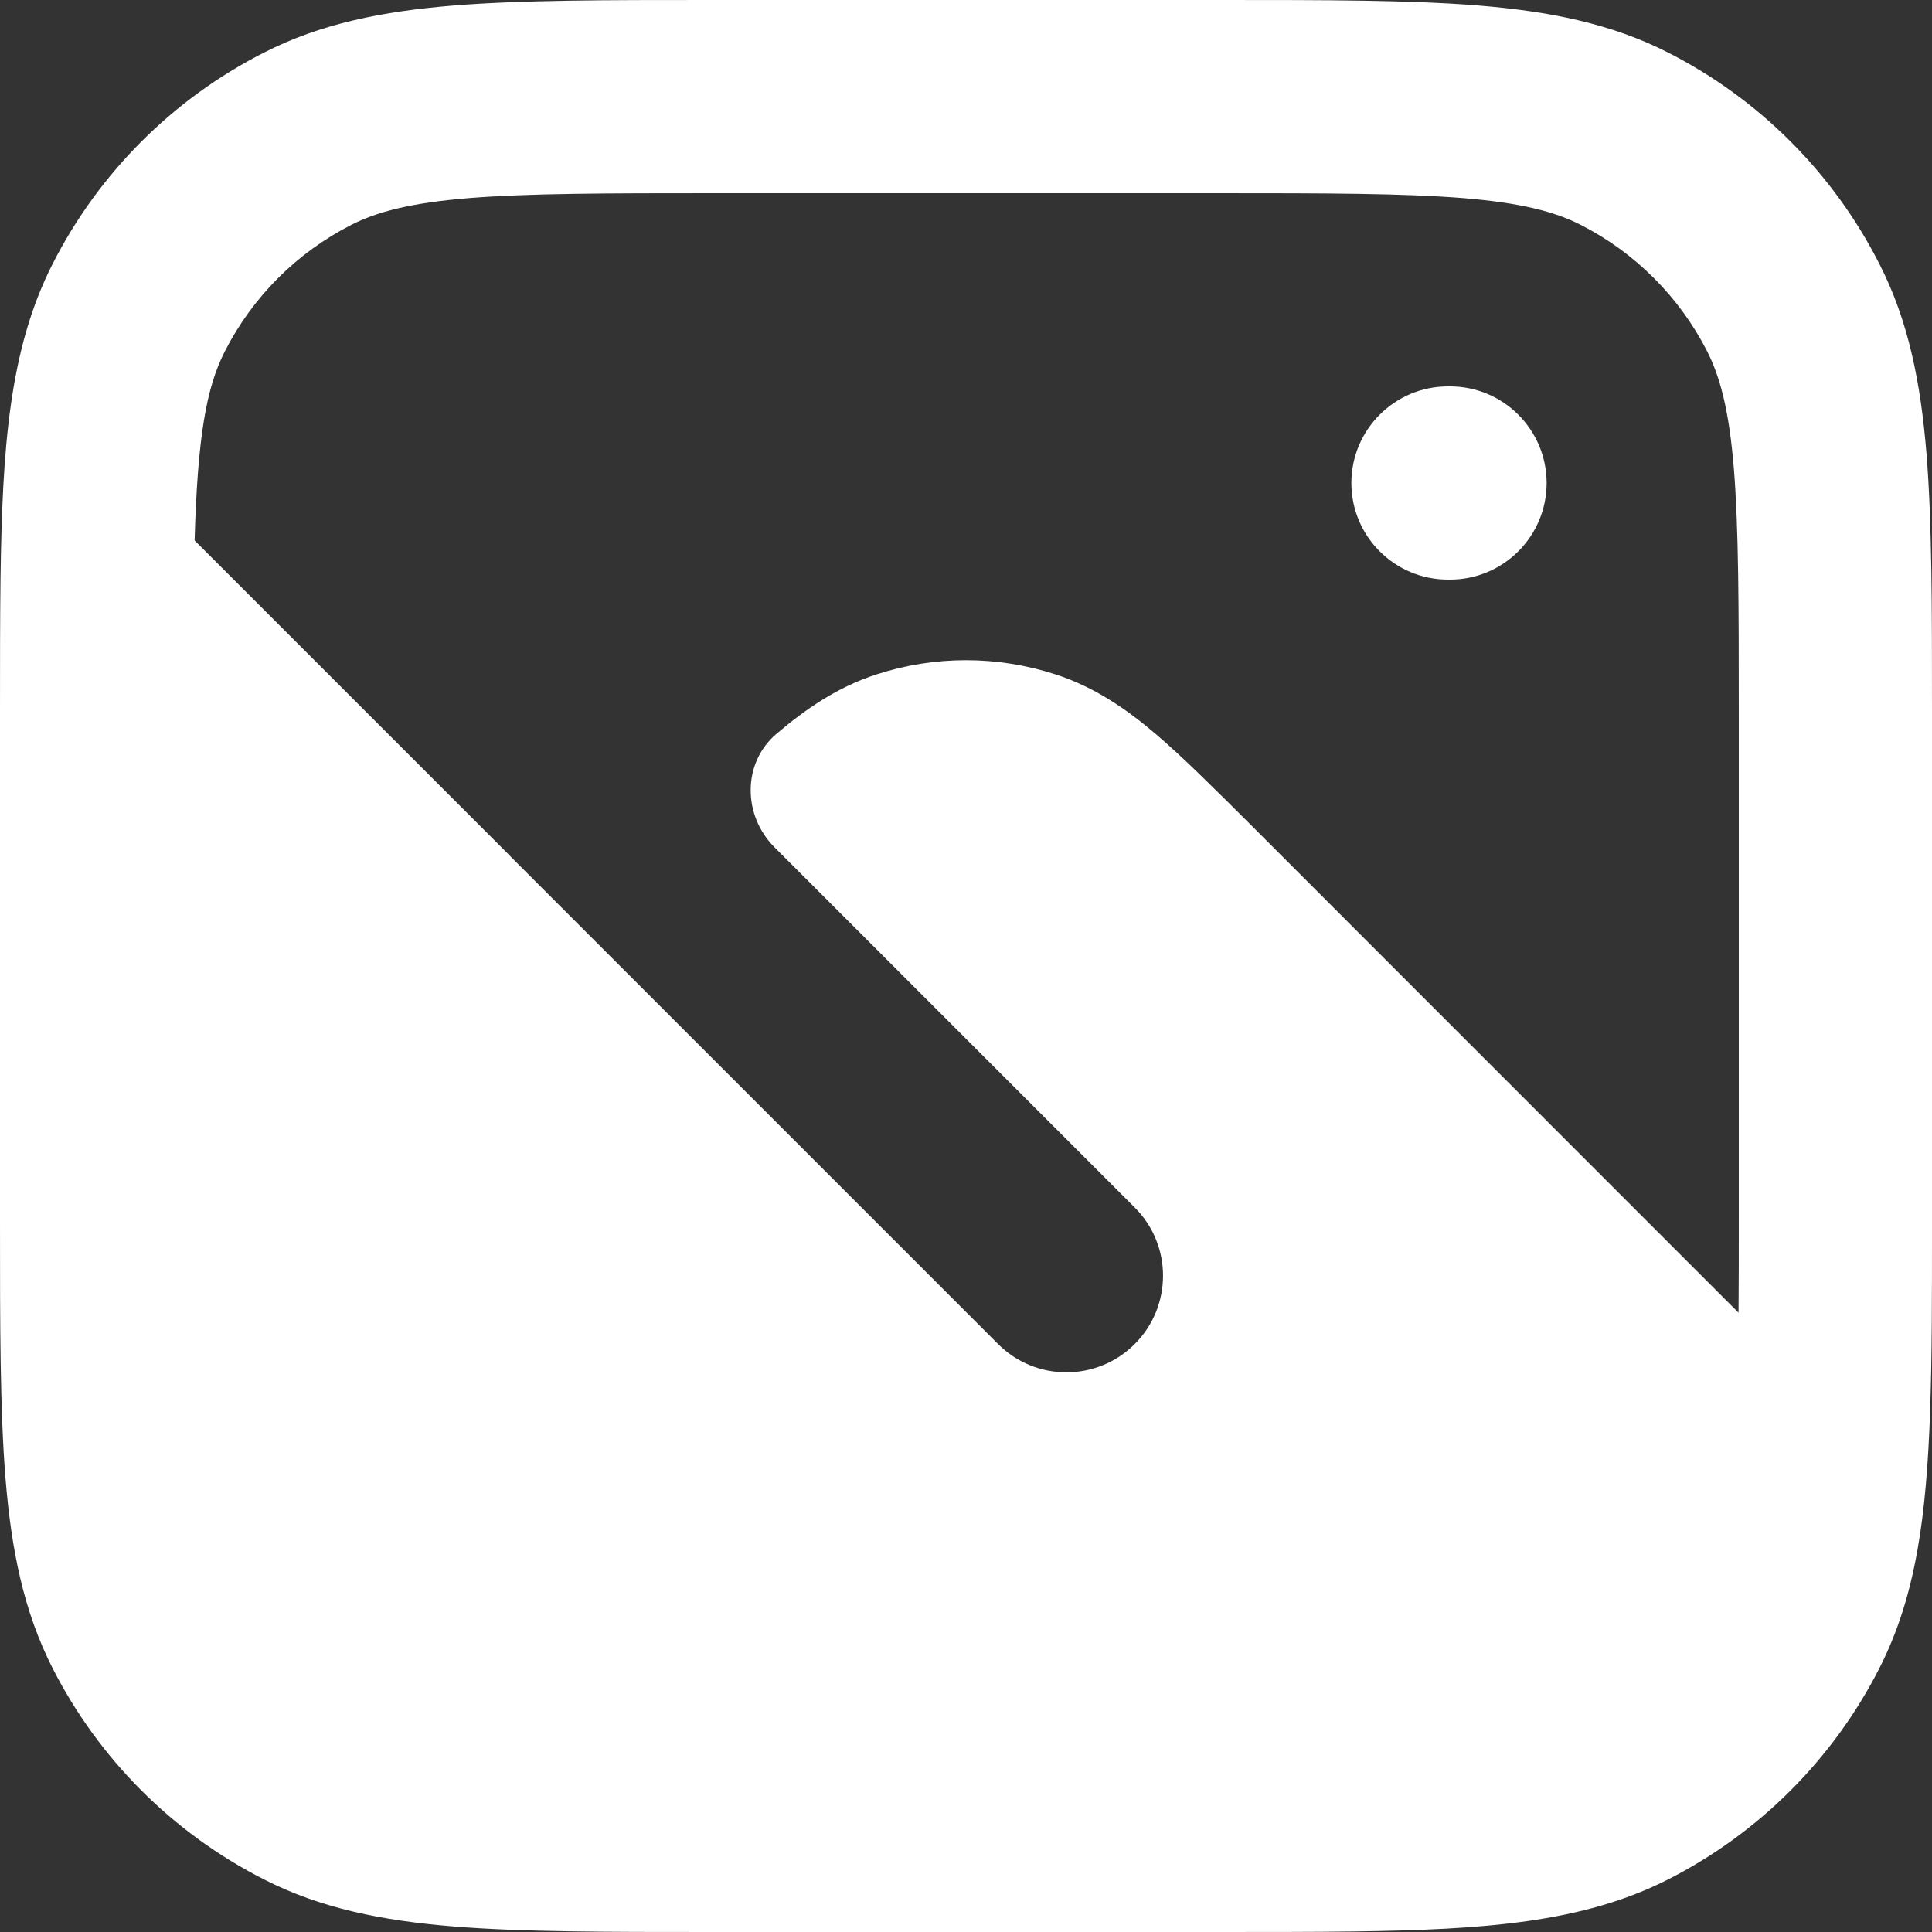 <svg width="15" height="15" viewBox="0 0 15 15" fill="none" xmlns="http://www.w3.org/2000/svg">
<rect x="0" y="0" width="15" height="15" fill="#333333" stroke="none"/>
<path d="M11.242 3C10.828 3 10.492 3.336 10.492 3.75C10.492 4.164 10.828 4.5 11.242 4.5H11.258C11.672 4.5 12.008 4.164 12.008 3.75C12.008 3.336 11.672 3 11.258 3H11.242Z" fill="white"/>
<path fill-rule="evenodd" clip-rule="evenodd" d="M9.482 1.89244e-07H5.518C4.705 -7.12412e-06 4.049 -1.30227e-05 3.519 0.043C2.972 0.088 2.492 0.182 2.048 0.409C1.342 0.768 0.768 1.342 0.409 2.048C0.069 2.715 0.018 3.491 0.004 4.49C1.89291e-07 4.804 1.89243e-07 5.156 1.89243e-07 5.546V9.482C-7.1241e-06 10.295 -1.31149e-05 10.951 0.043 11.482C0.088 12.028 0.182 12.508 0.409 12.953C0.768 13.658 1.342 14.232 2.048 14.591C2.492 14.818 2.972 14.912 3.519 14.957C4.049 15 4.705 15 5.518 15H9.454C9.844 15 10.195 15 10.51 14.996C11.509 14.982 12.285 14.931 12.953 14.591C13.658 14.232 14.232 13.658 14.591 12.953C14.738 12.665 14.829 12.362 14.887 12.035C15 11.403 15 10.594 15 9.529L15 5.518C15 4.705 15 4.049 14.957 3.519C14.912 2.972 14.818 2.492 14.591 2.048C14.232 1.342 13.658 0.768 12.953 0.409C12.508 0.182 12.028 0.088 11.482 0.043C10.951 -1.31149e-05 10.295 -7.1241e-06 9.482 1.89244e-07ZM2.729 1.745C2.926 1.645 3.187 1.575 3.641 1.538C4.103 1.501 4.698 1.5 5.55 1.5H9.45C10.303 1.5 10.897 1.501 11.359 1.538C11.813 1.575 12.074 1.645 12.271 1.745C12.695 1.961 13.039 2.305 13.255 2.729C13.355 2.926 13.425 3.187 13.462 3.641C13.499 4.103 13.5 4.698 13.5 5.55V9.45C13.5 9.723 13.5 9.969 13.498 10.192L9.707 6.4C9.427 6.121 9.186 5.88 8.971 5.697C8.745 5.505 8.498 5.334 8.195 5.236C7.743 5.089 7.257 5.089 6.805 5.236C6.502 5.334 6.255 5.505 6.029 5.697C5.762 5.923 5.766 6.331 6.013 6.578L8.81 9.375C9.103 9.667 9.103 10.142 8.81 10.435C8.517 10.728 8.042 10.728 7.749 10.435L3.97 6.656C3.963 6.649 3.956 6.642 3.95 6.635L1.511 4.196C1.534 3.39 1.602 3.01 1.745 2.729C1.961 2.305 2.305 1.961 2.729 1.745Z" fill="white"/>
</svg>
